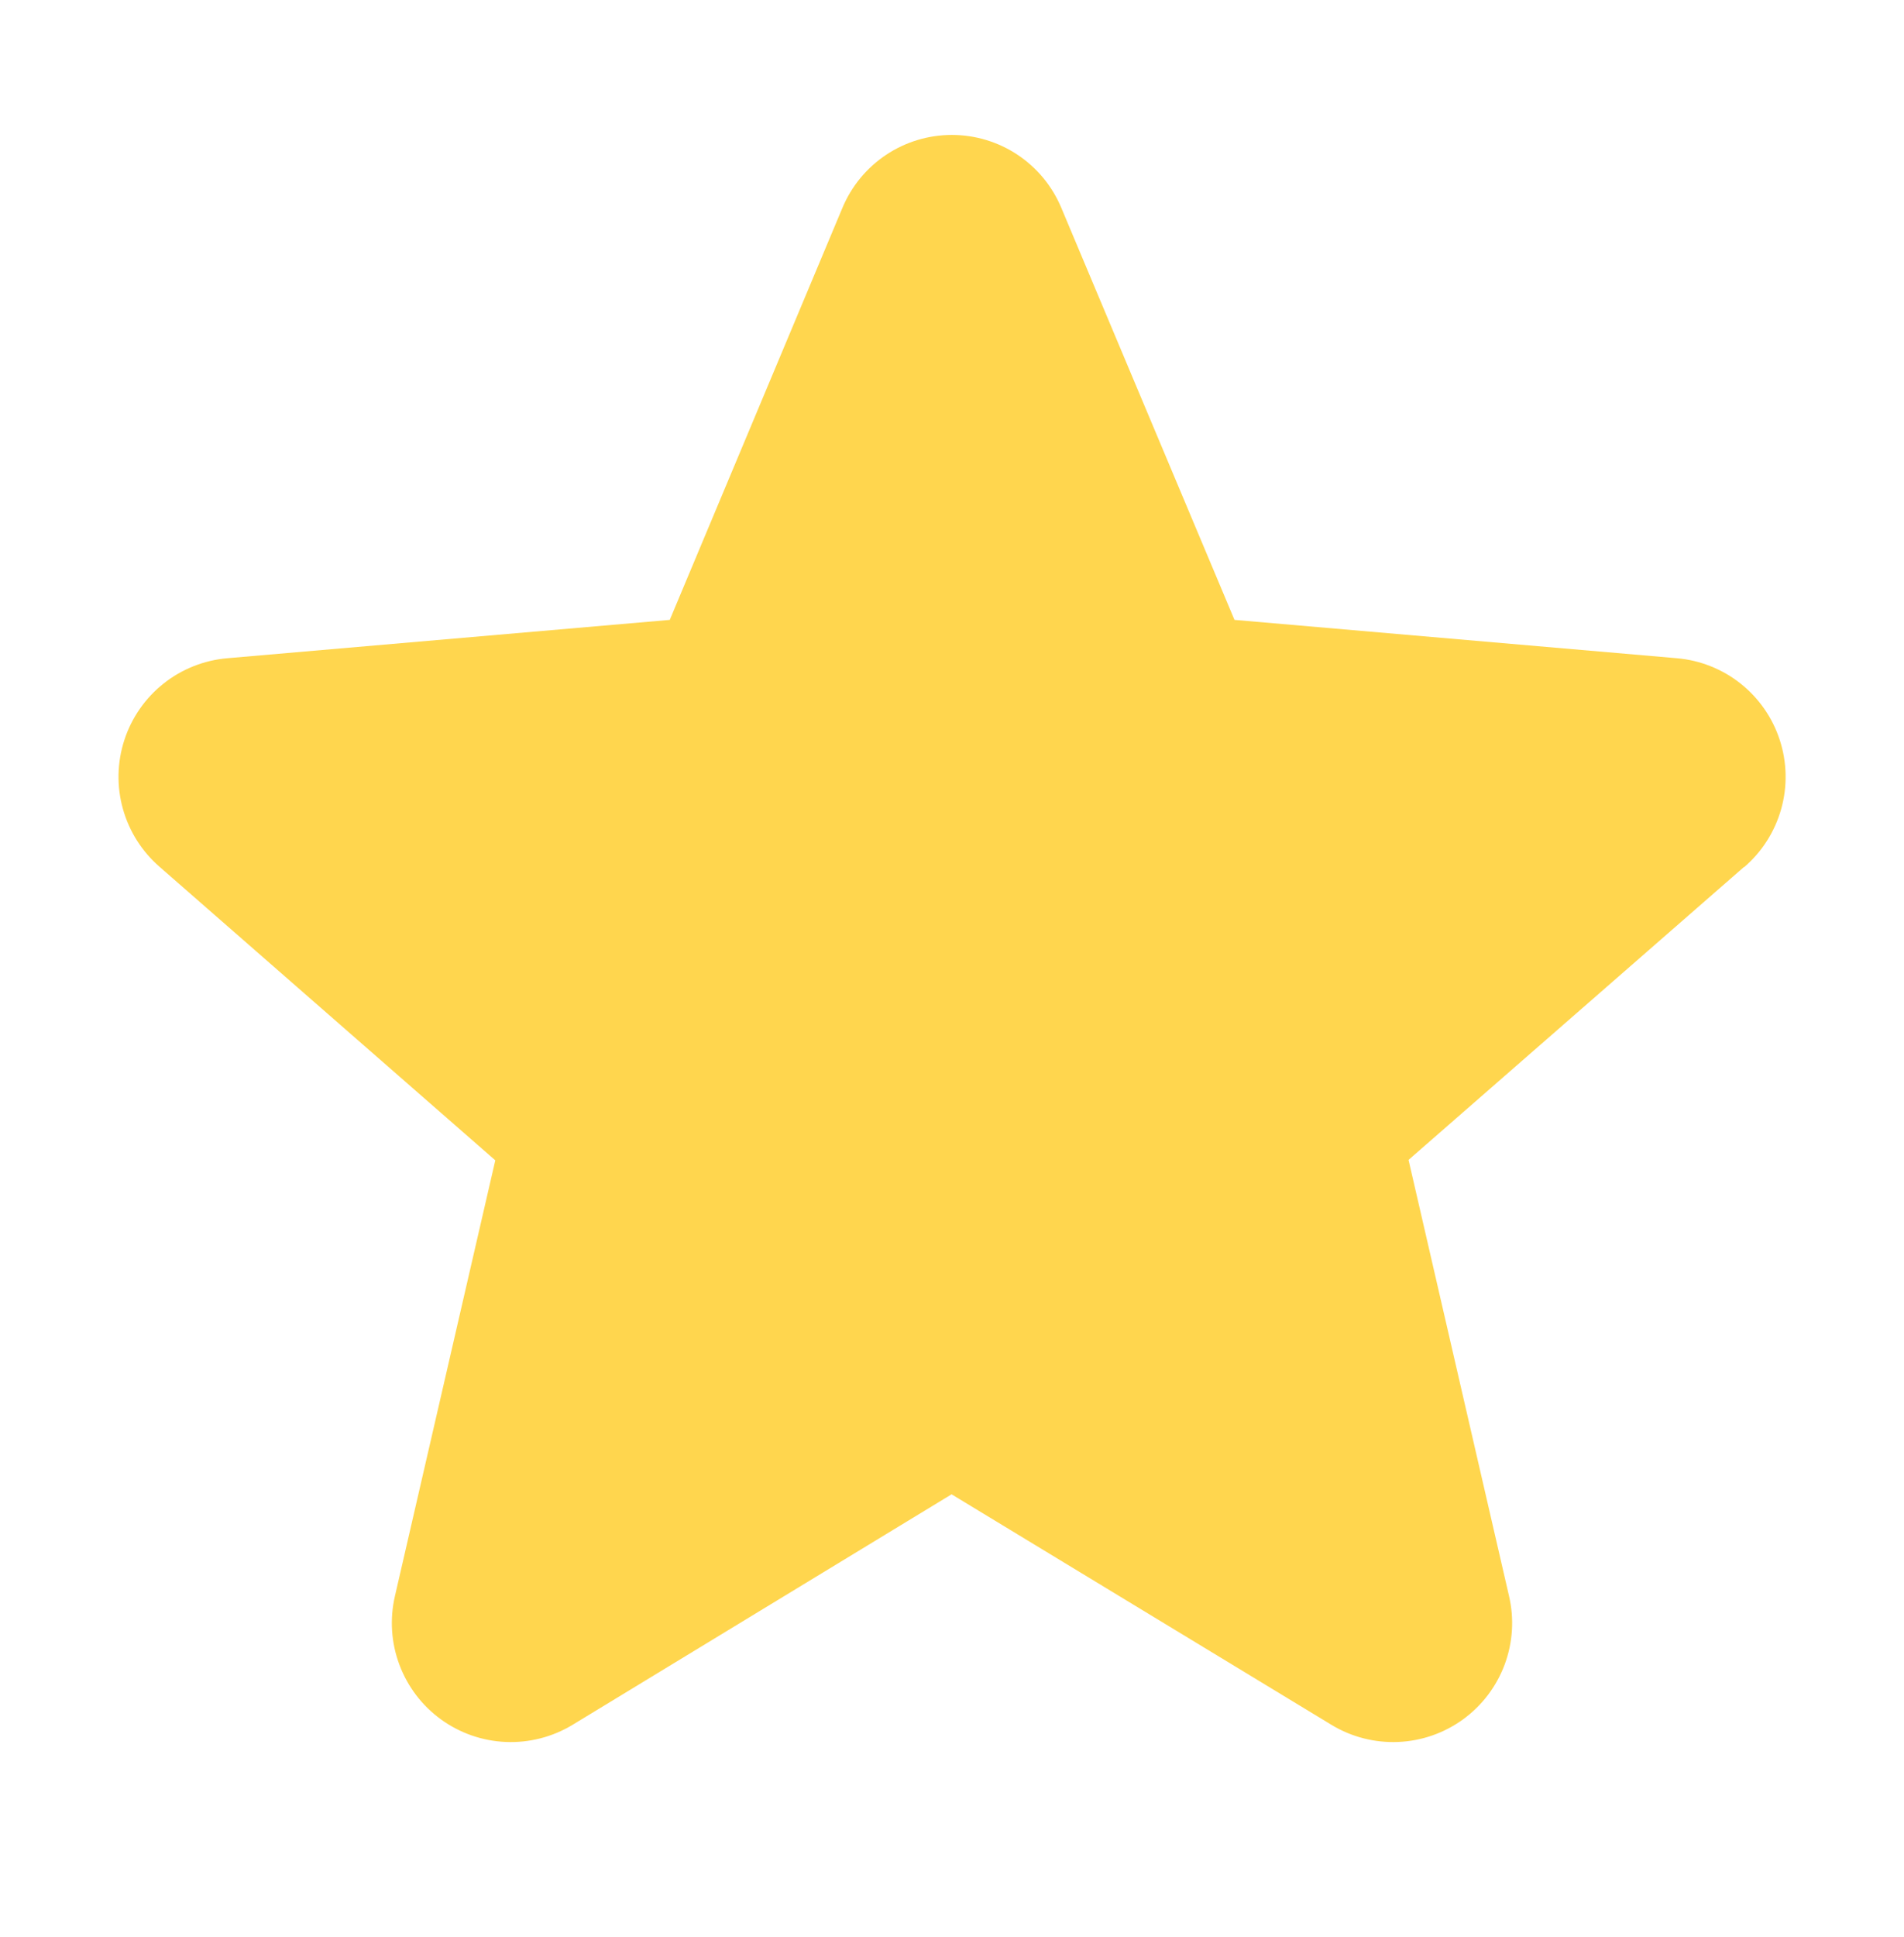 <svg width="60" height="61" viewBox="0 0 60 61" fill="none" xmlns="http://www.w3.org/2000/svg">
<g id="Star">
<path id="Vector" d="M54.957 27.307L44.387 36.532L47.553 50.267C47.721 50.985 47.673 51.736 47.416 52.427C47.158 53.118 46.703 53.718 46.107 54.152C45.511 54.585 44.8 54.834 44.063 54.865C43.327 54.897 42.597 54.711 41.966 54.331L29.987 47.065L18.034 54.331C17.402 54.711 16.672 54.897 15.936 54.865C15.199 54.834 14.489 54.585 13.892 54.152C13.296 53.718 12.841 53.118 12.584 52.427C12.326 51.736 12.279 50.985 12.446 50.267L15.608 36.546L5.035 27.307C4.476 26.825 4.072 26.188 3.873 25.477C3.674 24.766 3.69 24.012 3.918 23.31C4.146 22.607 4.576 21.988 5.155 21.529C5.733 21.07 6.435 20.793 7.17 20.731L21.106 19.524L26.546 6.549C26.83 5.868 27.309 5.286 27.923 4.877C28.537 4.468 29.258 4.25 29.996 4.25C30.734 4.25 31.455 4.468 32.069 4.877C32.683 5.286 33.162 5.868 33.446 6.549L38.902 19.524L52.834 20.731C53.569 20.793 54.271 21.07 54.849 21.529C55.428 21.988 55.858 22.607 56.086 23.31C56.314 24.012 56.33 24.766 56.131 25.477C55.932 26.188 55.528 26.825 54.969 27.307H54.957Z" fill="#FFD64E"/>
</g>
</svg>
